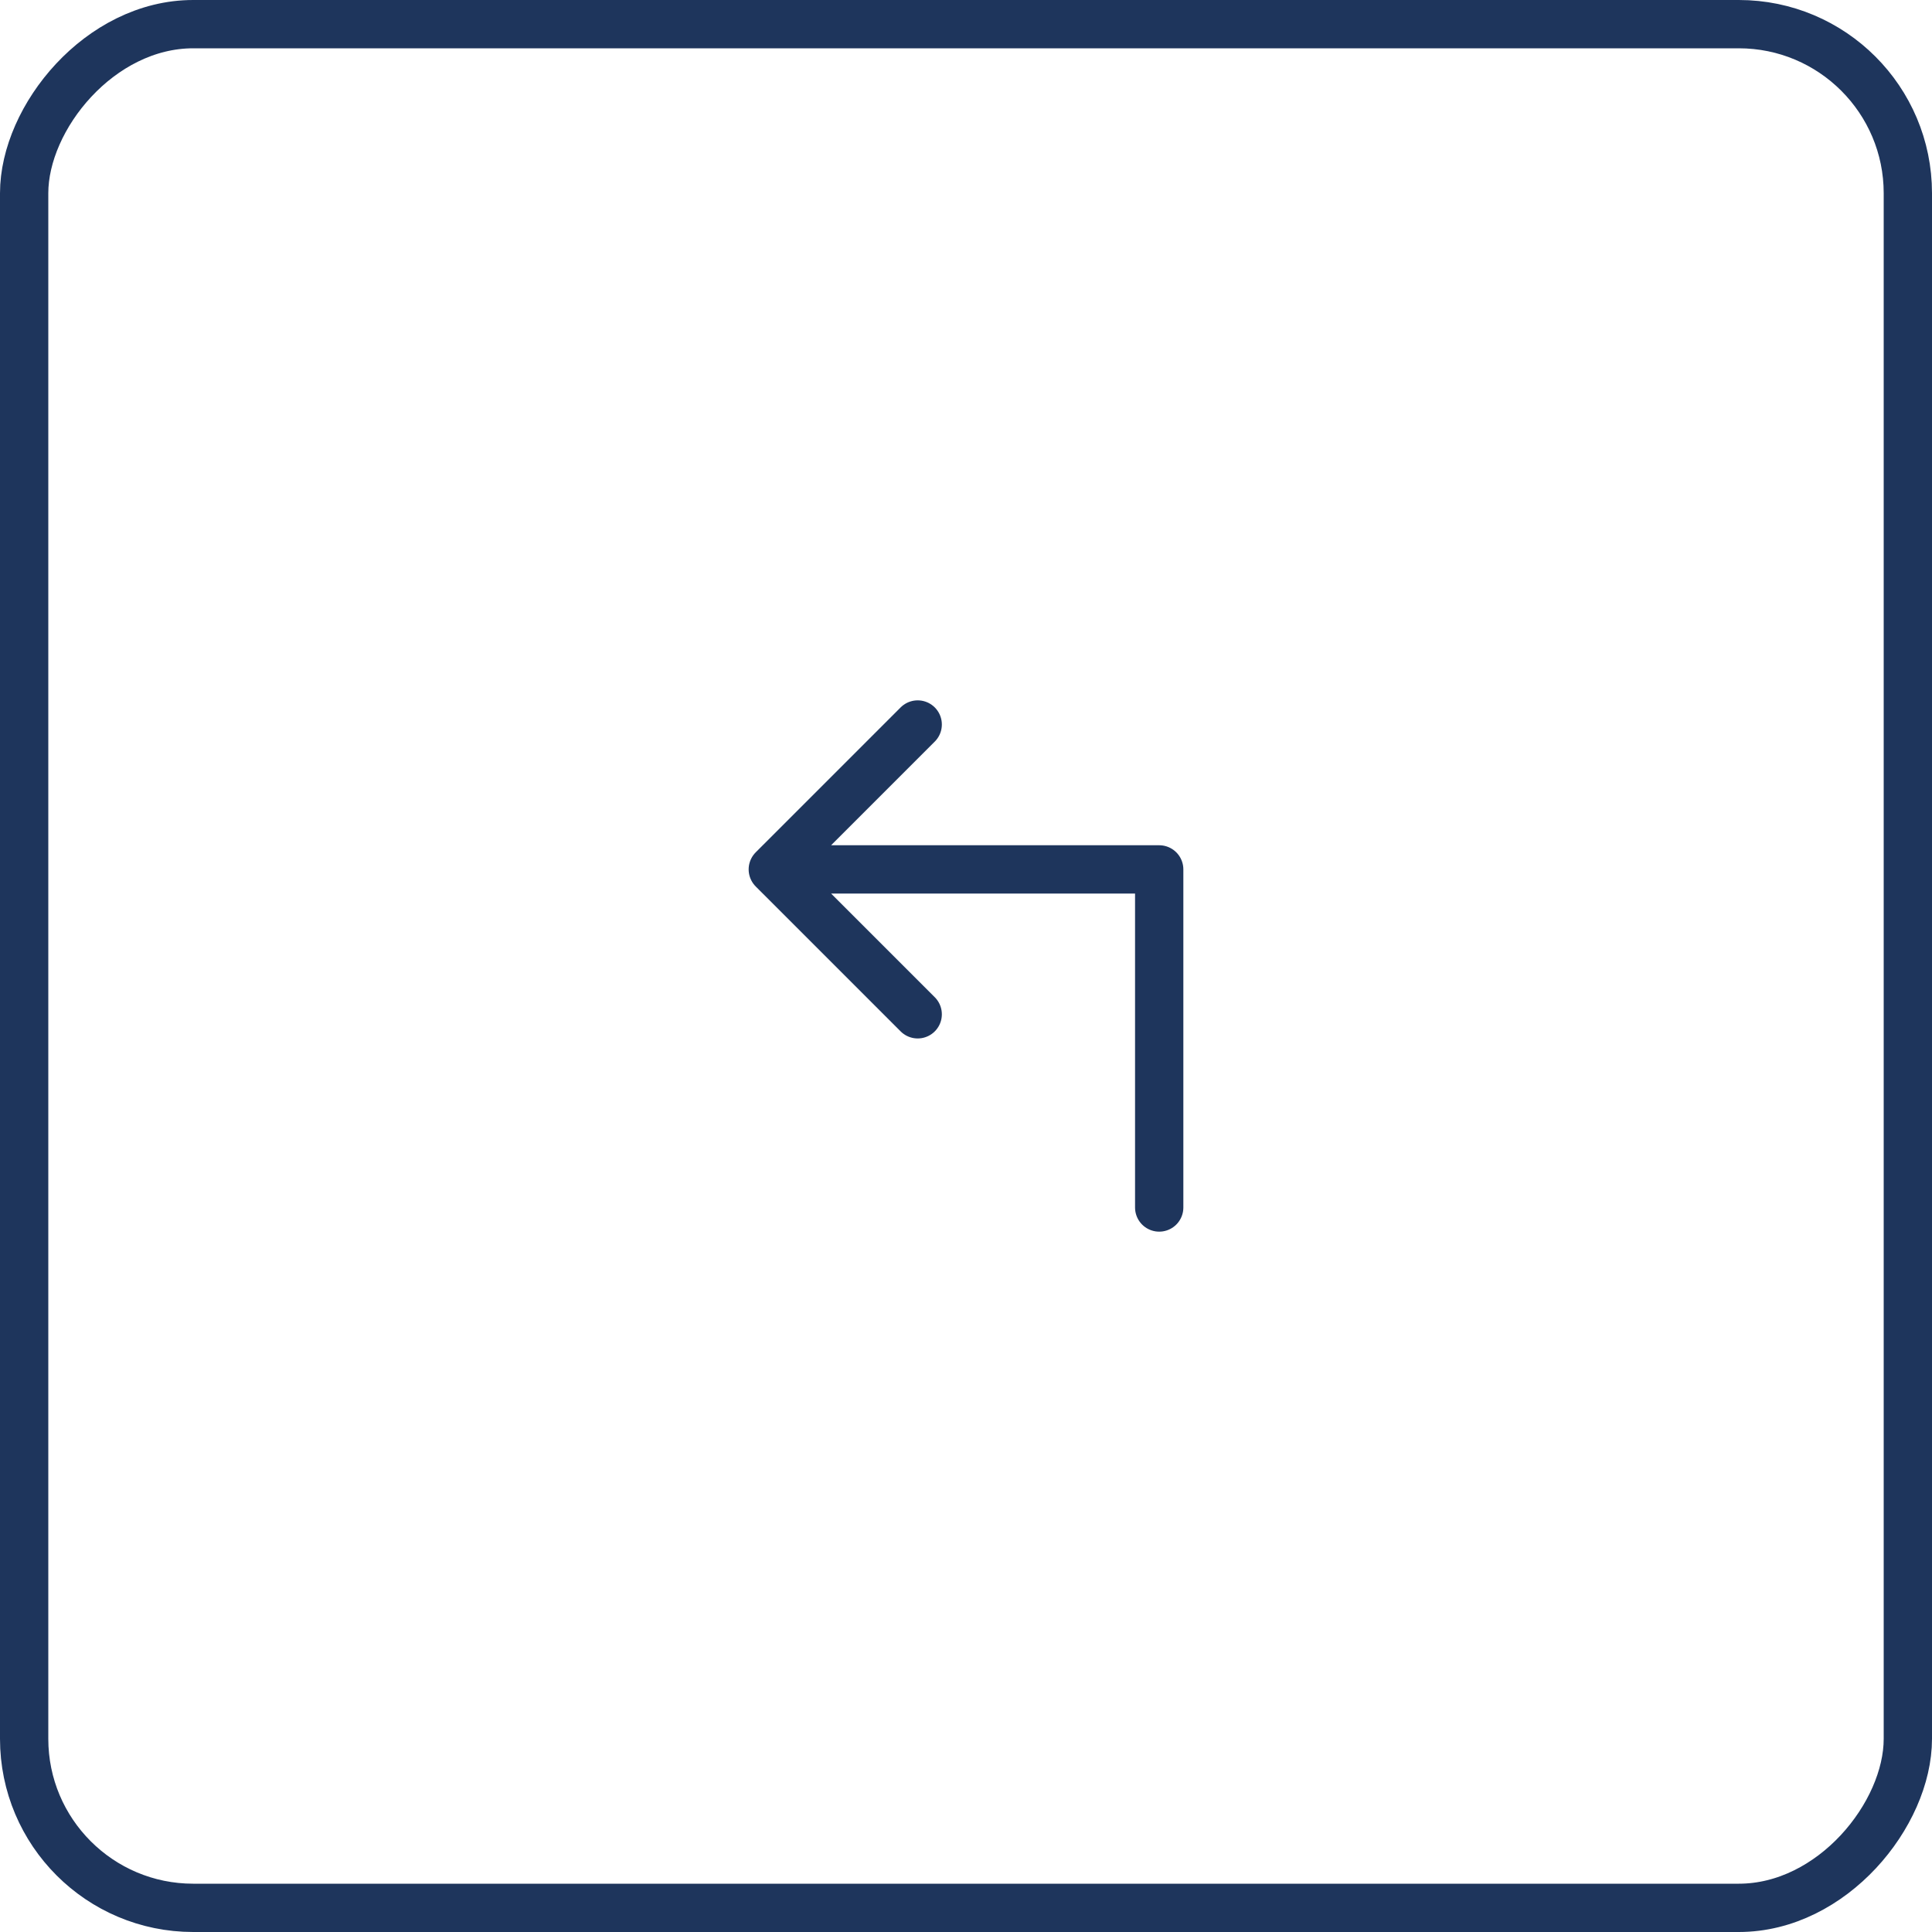 <?xml version="1.0" encoding="UTF-8"?> <svg xmlns="http://www.w3.org/2000/svg" width="40" height="40" viewBox="0 0 40 40" fill="none"> <rect x="-0.5" y="0.5" width="39" height="39" rx="3.5" transform="matrix(-1 0 0 1 39 0)" stroke="#1E355C"></rect> <path d="M24 25V18H16M16 18L19 15M16 18L19 21" stroke="#1E355C" stroke-linecap="round" stroke-linejoin="round"></path> </svg> 